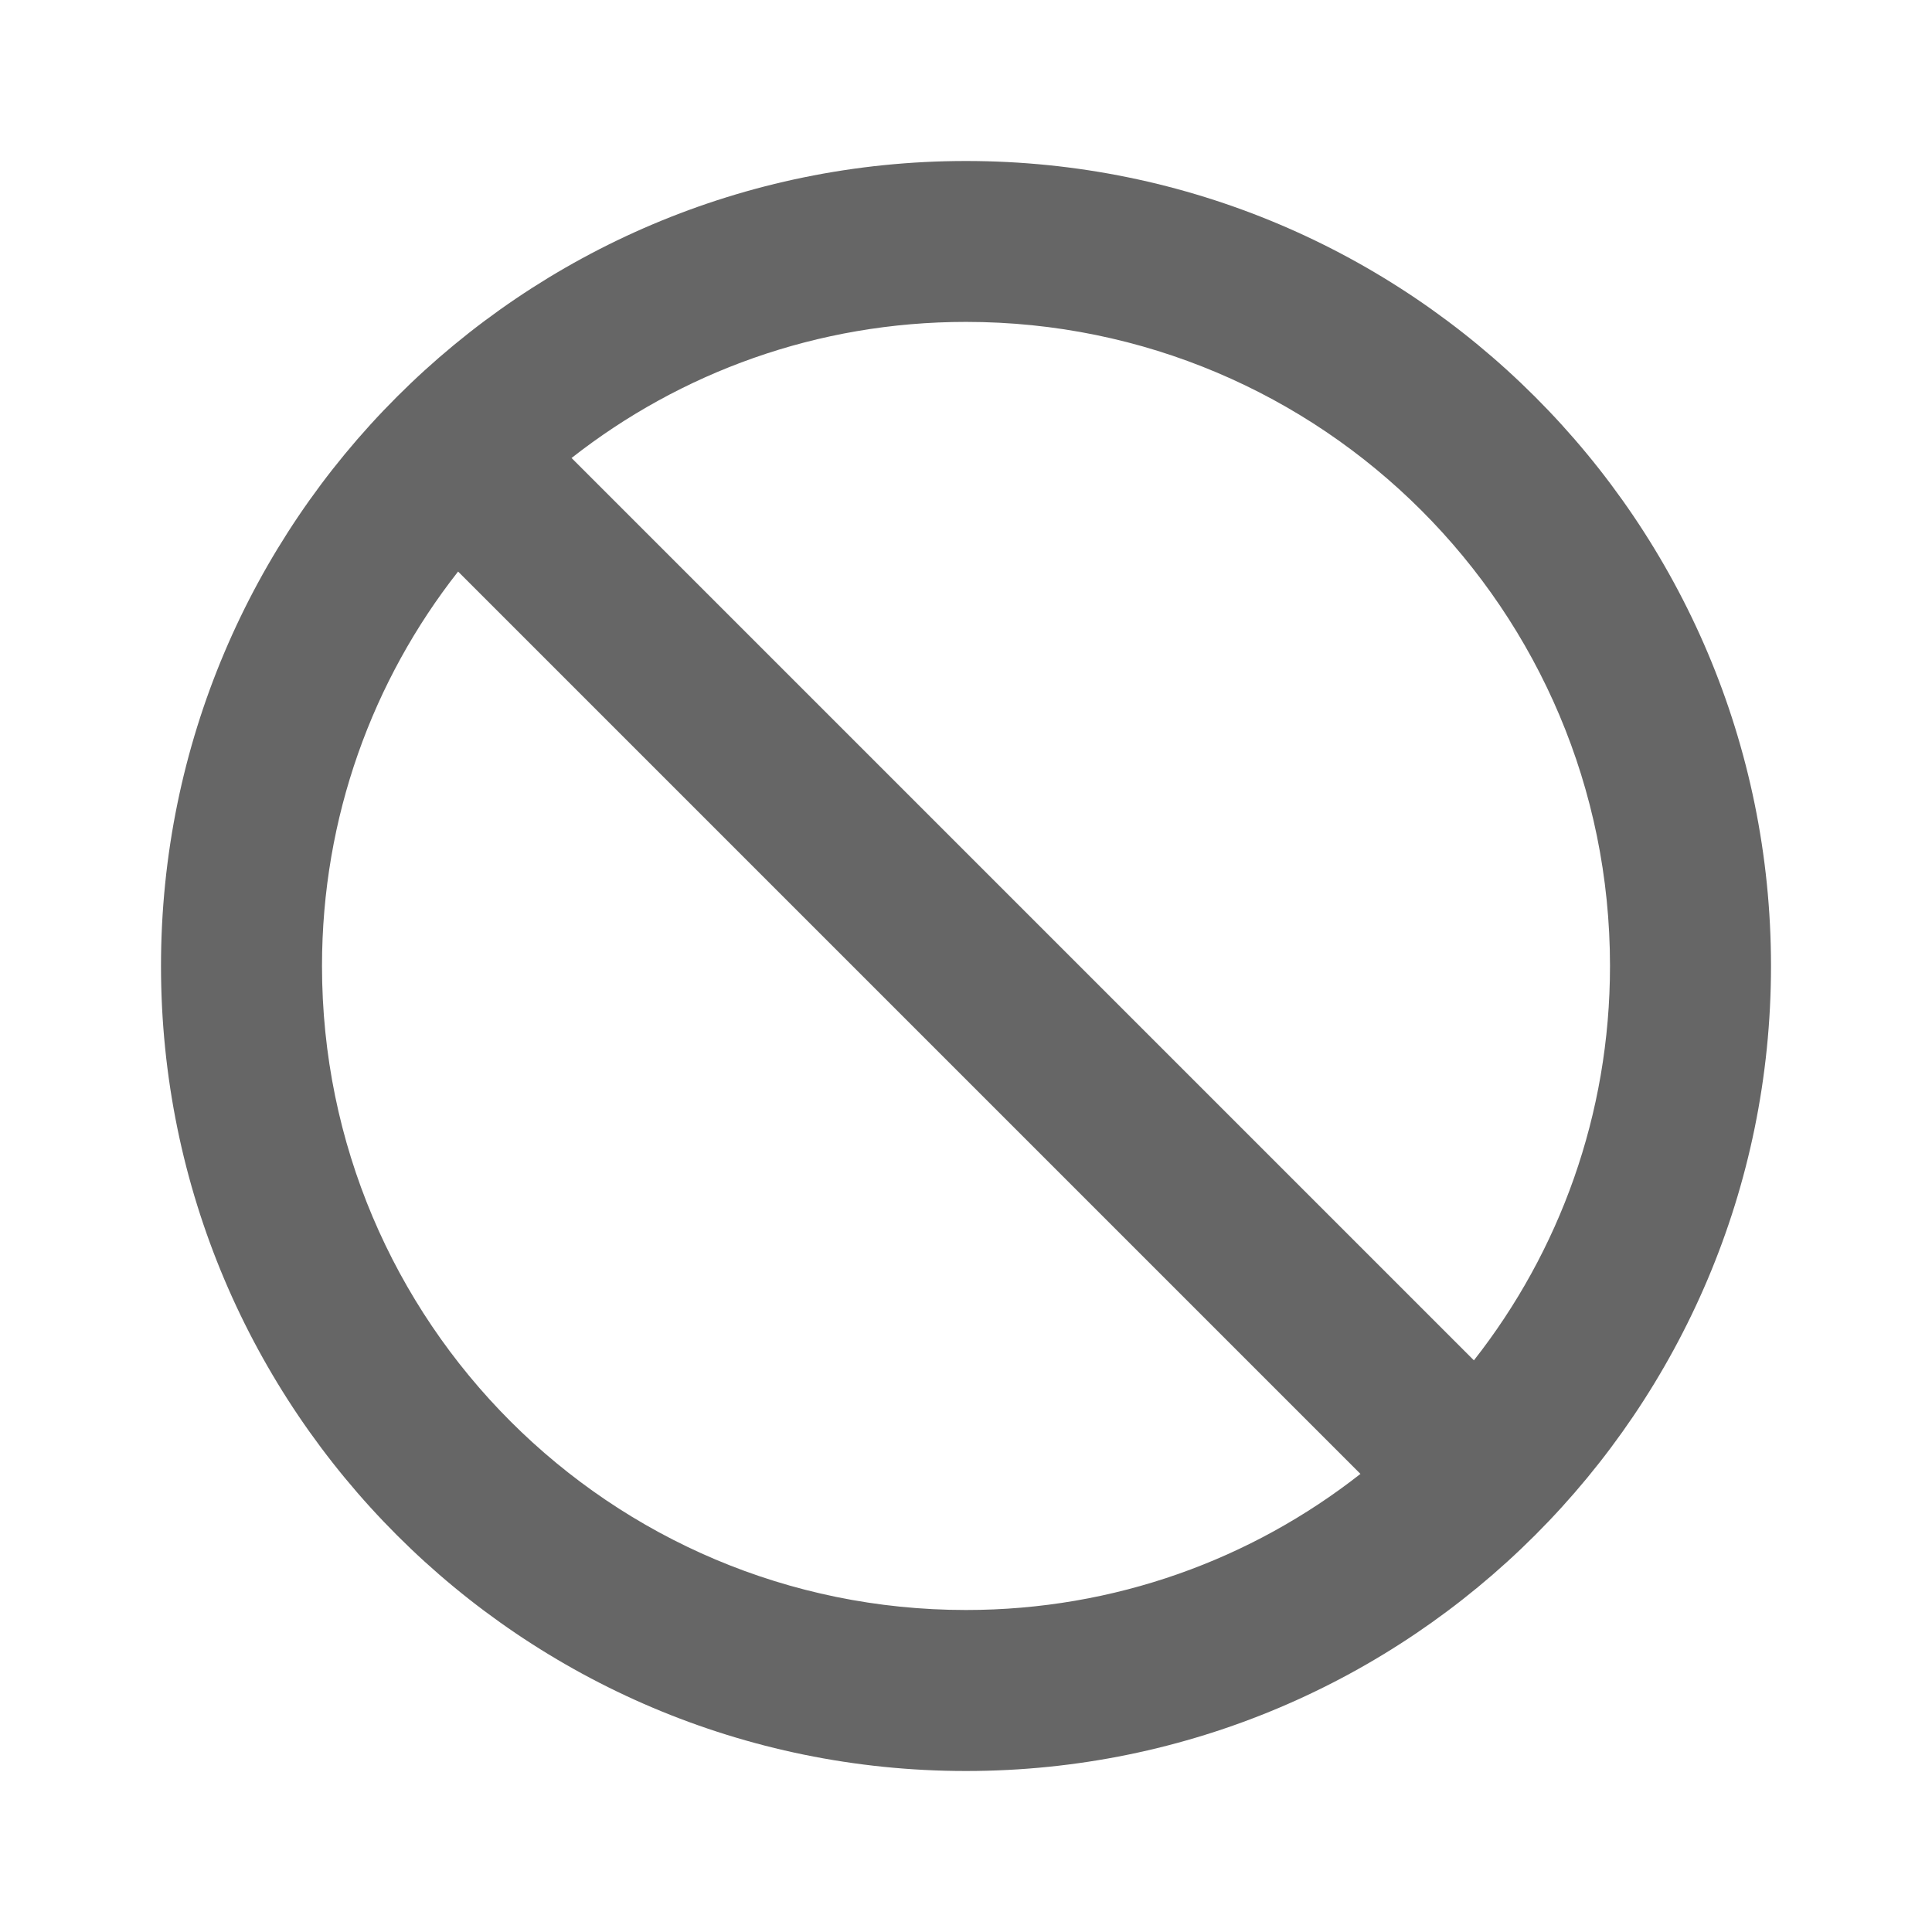 <!-- Generated by IcoMoon.io -->
<svg version="1.1" xmlns="http://www.w3.org/2000/svg" width="18" height="18" viewBox="0 0 18 18">
<title>not-interested-outlined</title>
<path opacity="0.6" fill="#000" d="M9 1.5c-4.14 0-7.5 3.36-7.5 7.5s3.36 7.5 7.5 7.5c4.14 0 7.5-3.36 7.5-7.5s-3.36-7.5-7.5-7.5zM9 15c-3.315 0-6-2.685-6-6 0-1.387 0.473-2.663 1.268-3.675l8.407 8.407c-1.013 0.795-2.287 1.268-3.675 1.268zM5.325 4.267c1.013-0.795 2.287-1.268 3.675-1.268 3.315 0 6 2.685 6 6 0 1.387-0.473 2.663-1.268 3.675l-8.407-8.407z"></path>
</svg>
